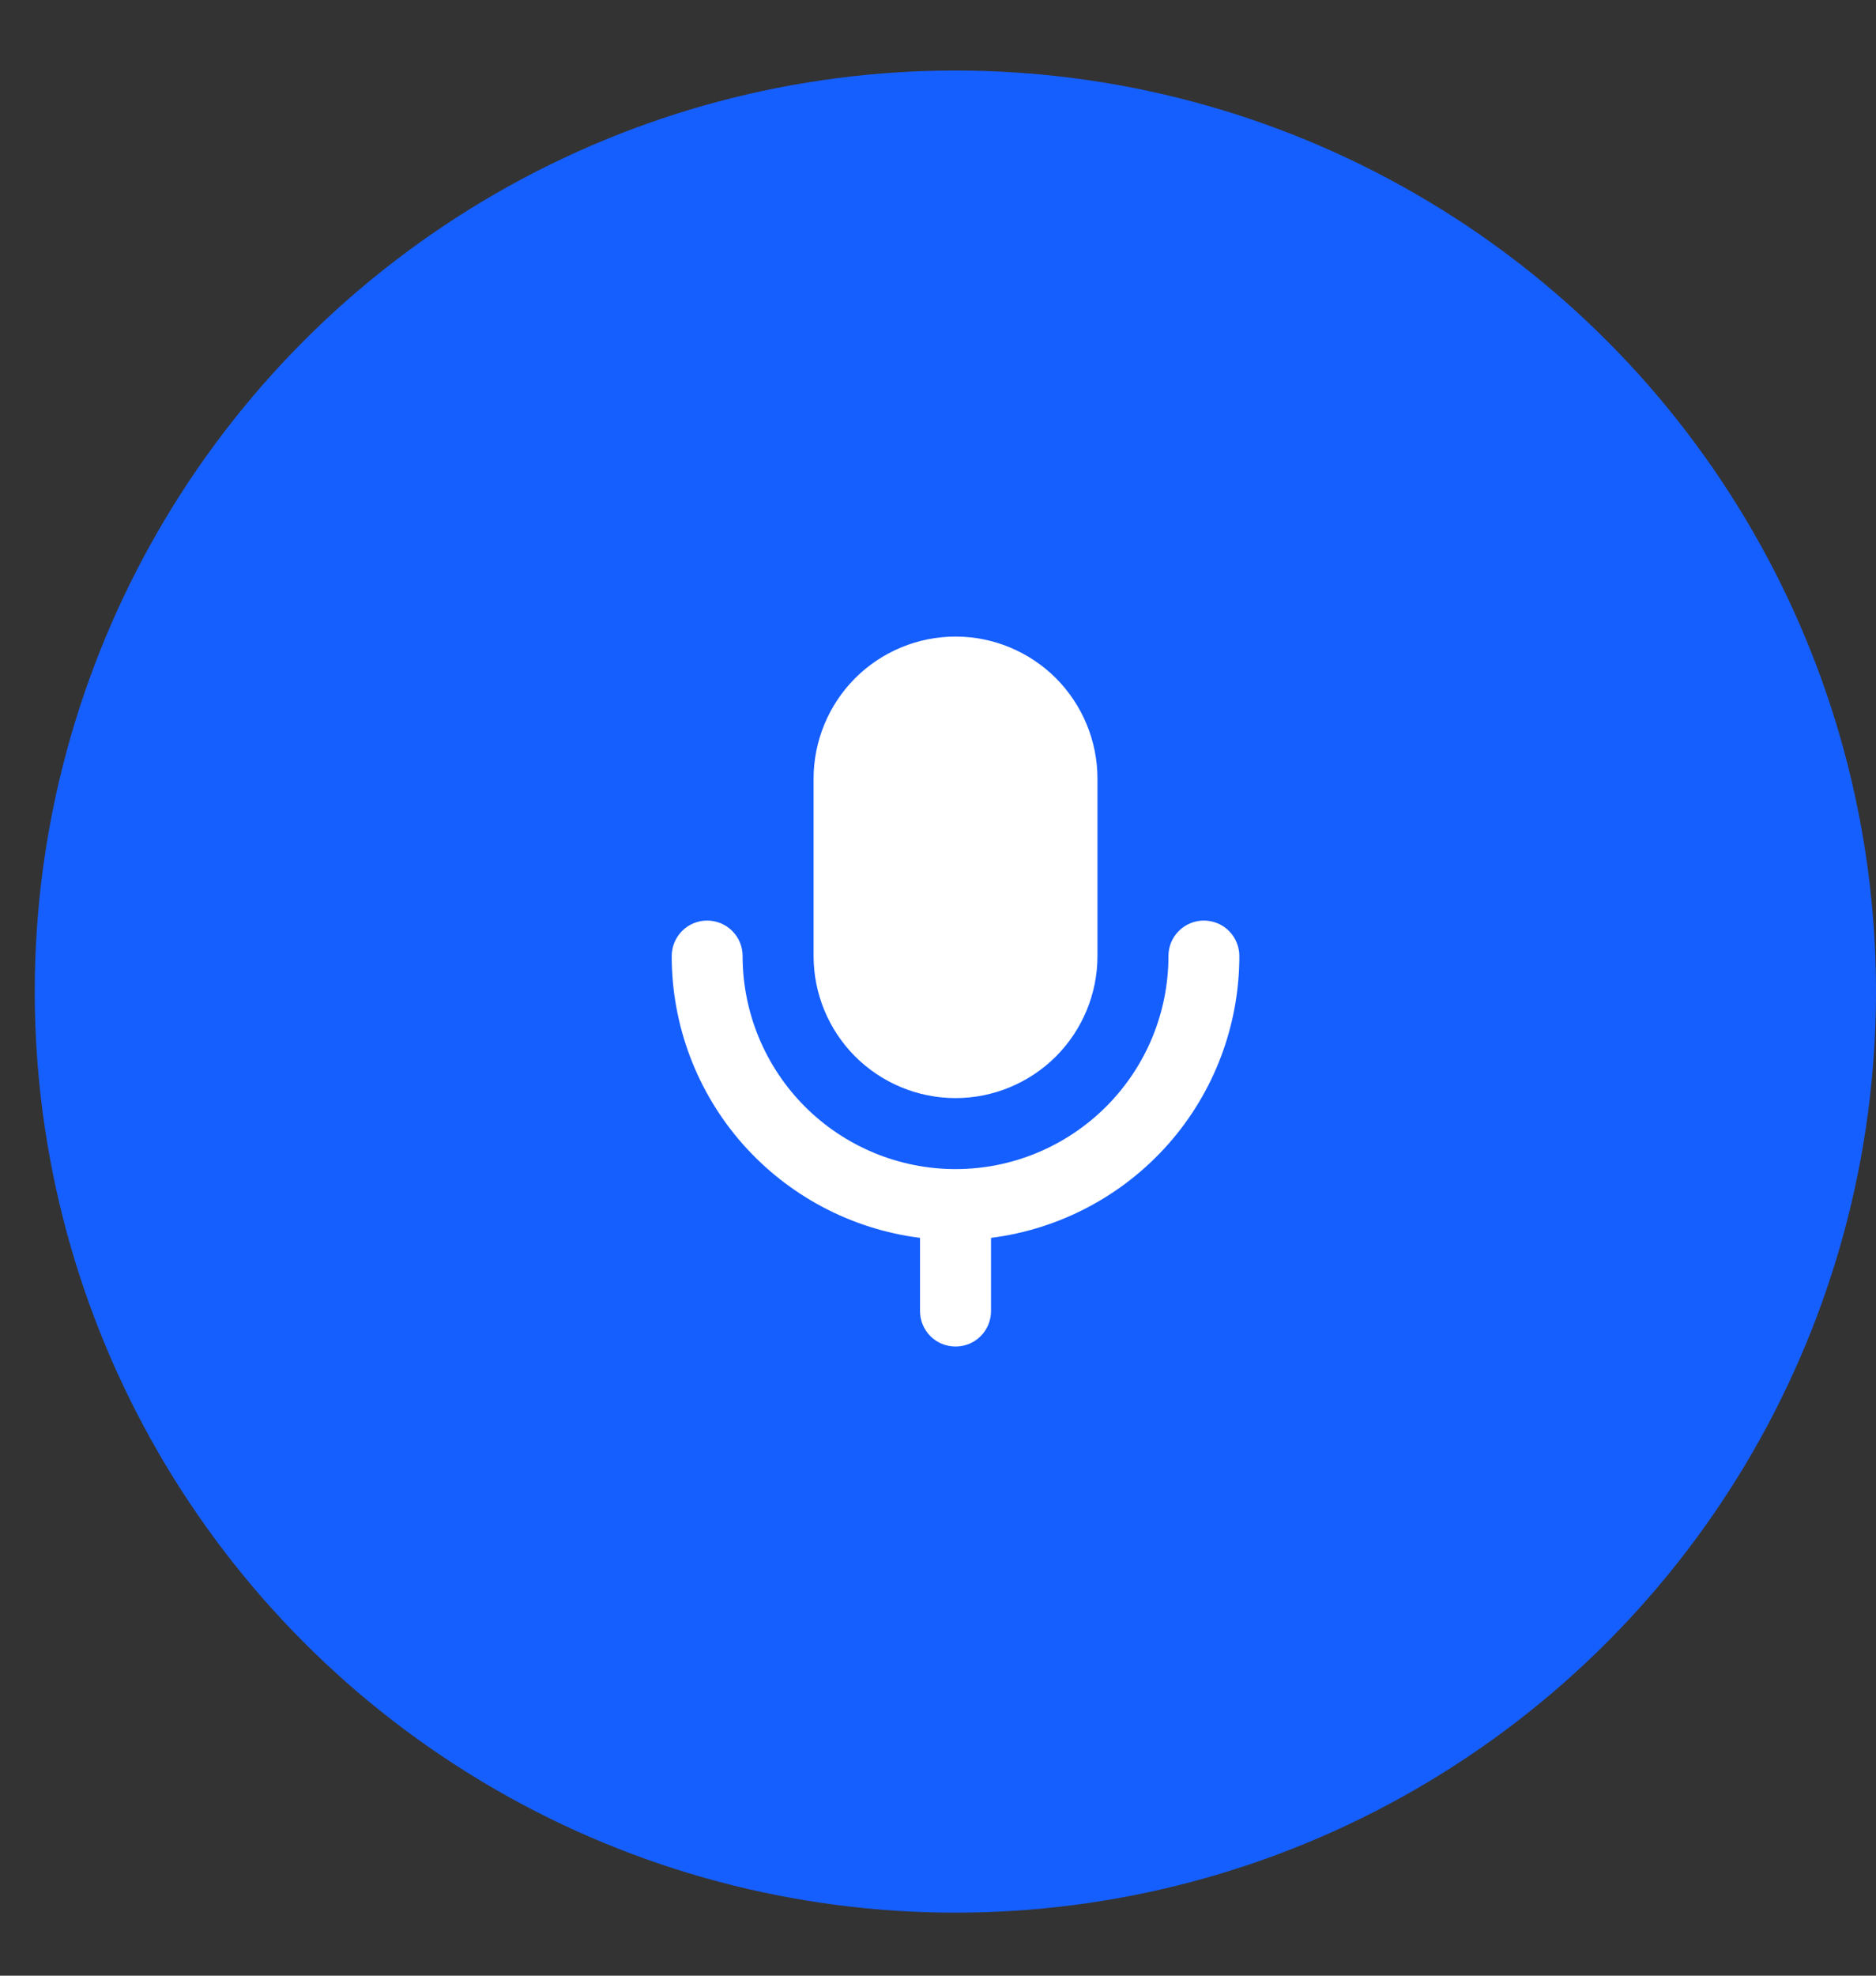 <?xml version="1.0" encoding="UTF-8"?> <svg xmlns="http://www.w3.org/2000/svg" width="19" height="20" viewBox="0 0 19 20" fill="none"><rect x="0" y="0" width="19" height="20" fill="#333333" stroke="none"/> <circle cx="9.676" cy="10.038" r="9.324" fill="#165FFF"></circle> <path fill-rule="evenodd" clip-rule="evenodd" d="M9.678 6.444C9.296 6.444 8.931 6.596 8.661 6.865C8.392 7.135 8.24 7.501 8.24 7.882V9.678C8.24 10.06 8.392 10.425 8.661 10.695C8.931 10.964 9.296 11.116 9.678 11.116C10.059 11.116 10.424 10.964 10.694 10.695C10.963 10.425 11.115 10.06 11.115 9.678V7.882C11.115 7.501 10.963 7.135 10.694 6.865C10.424 6.596 10.059 6.444 9.678 6.444ZM7.162 9.319C7.257 9.319 7.349 9.357 7.416 9.424C7.484 9.492 7.521 9.583 7.521 9.678C7.521 10.25 7.749 10.799 8.153 11.203C8.557 11.607 9.106 11.835 9.678 11.835C10.249 11.835 10.798 11.607 11.202 11.203C11.607 10.799 11.834 10.25 11.834 9.678C11.834 9.583 11.871 9.492 11.939 9.424C12.006 9.357 12.098 9.319 12.193 9.319C12.288 9.319 12.38 9.357 12.447 9.424C12.514 9.492 12.552 9.583 12.552 9.678C12.552 10.379 12.297 11.055 11.834 11.58C11.37 12.105 10.732 12.443 10.037 12.531V13.272C10.037 13.367 9.999 13.459 9.932 13.526C9.864 13.594 9.773 13.631 9.678 13.631C9.582 13.631 9.491 13.594 9.423 13.526C9.356 13.459 9.318 13.367 9.318 13.272V12.531C8.623 12.443 7.985 12.105 7.521 11.58C7.058 11.055 6.803 10.379 6.803 9.678C6.803 9.583 6.841 9.492 6.908 9.424C6.975 9.357 7.067 9.319 7.162 9.319Z" fill="white"></path> </svg> 